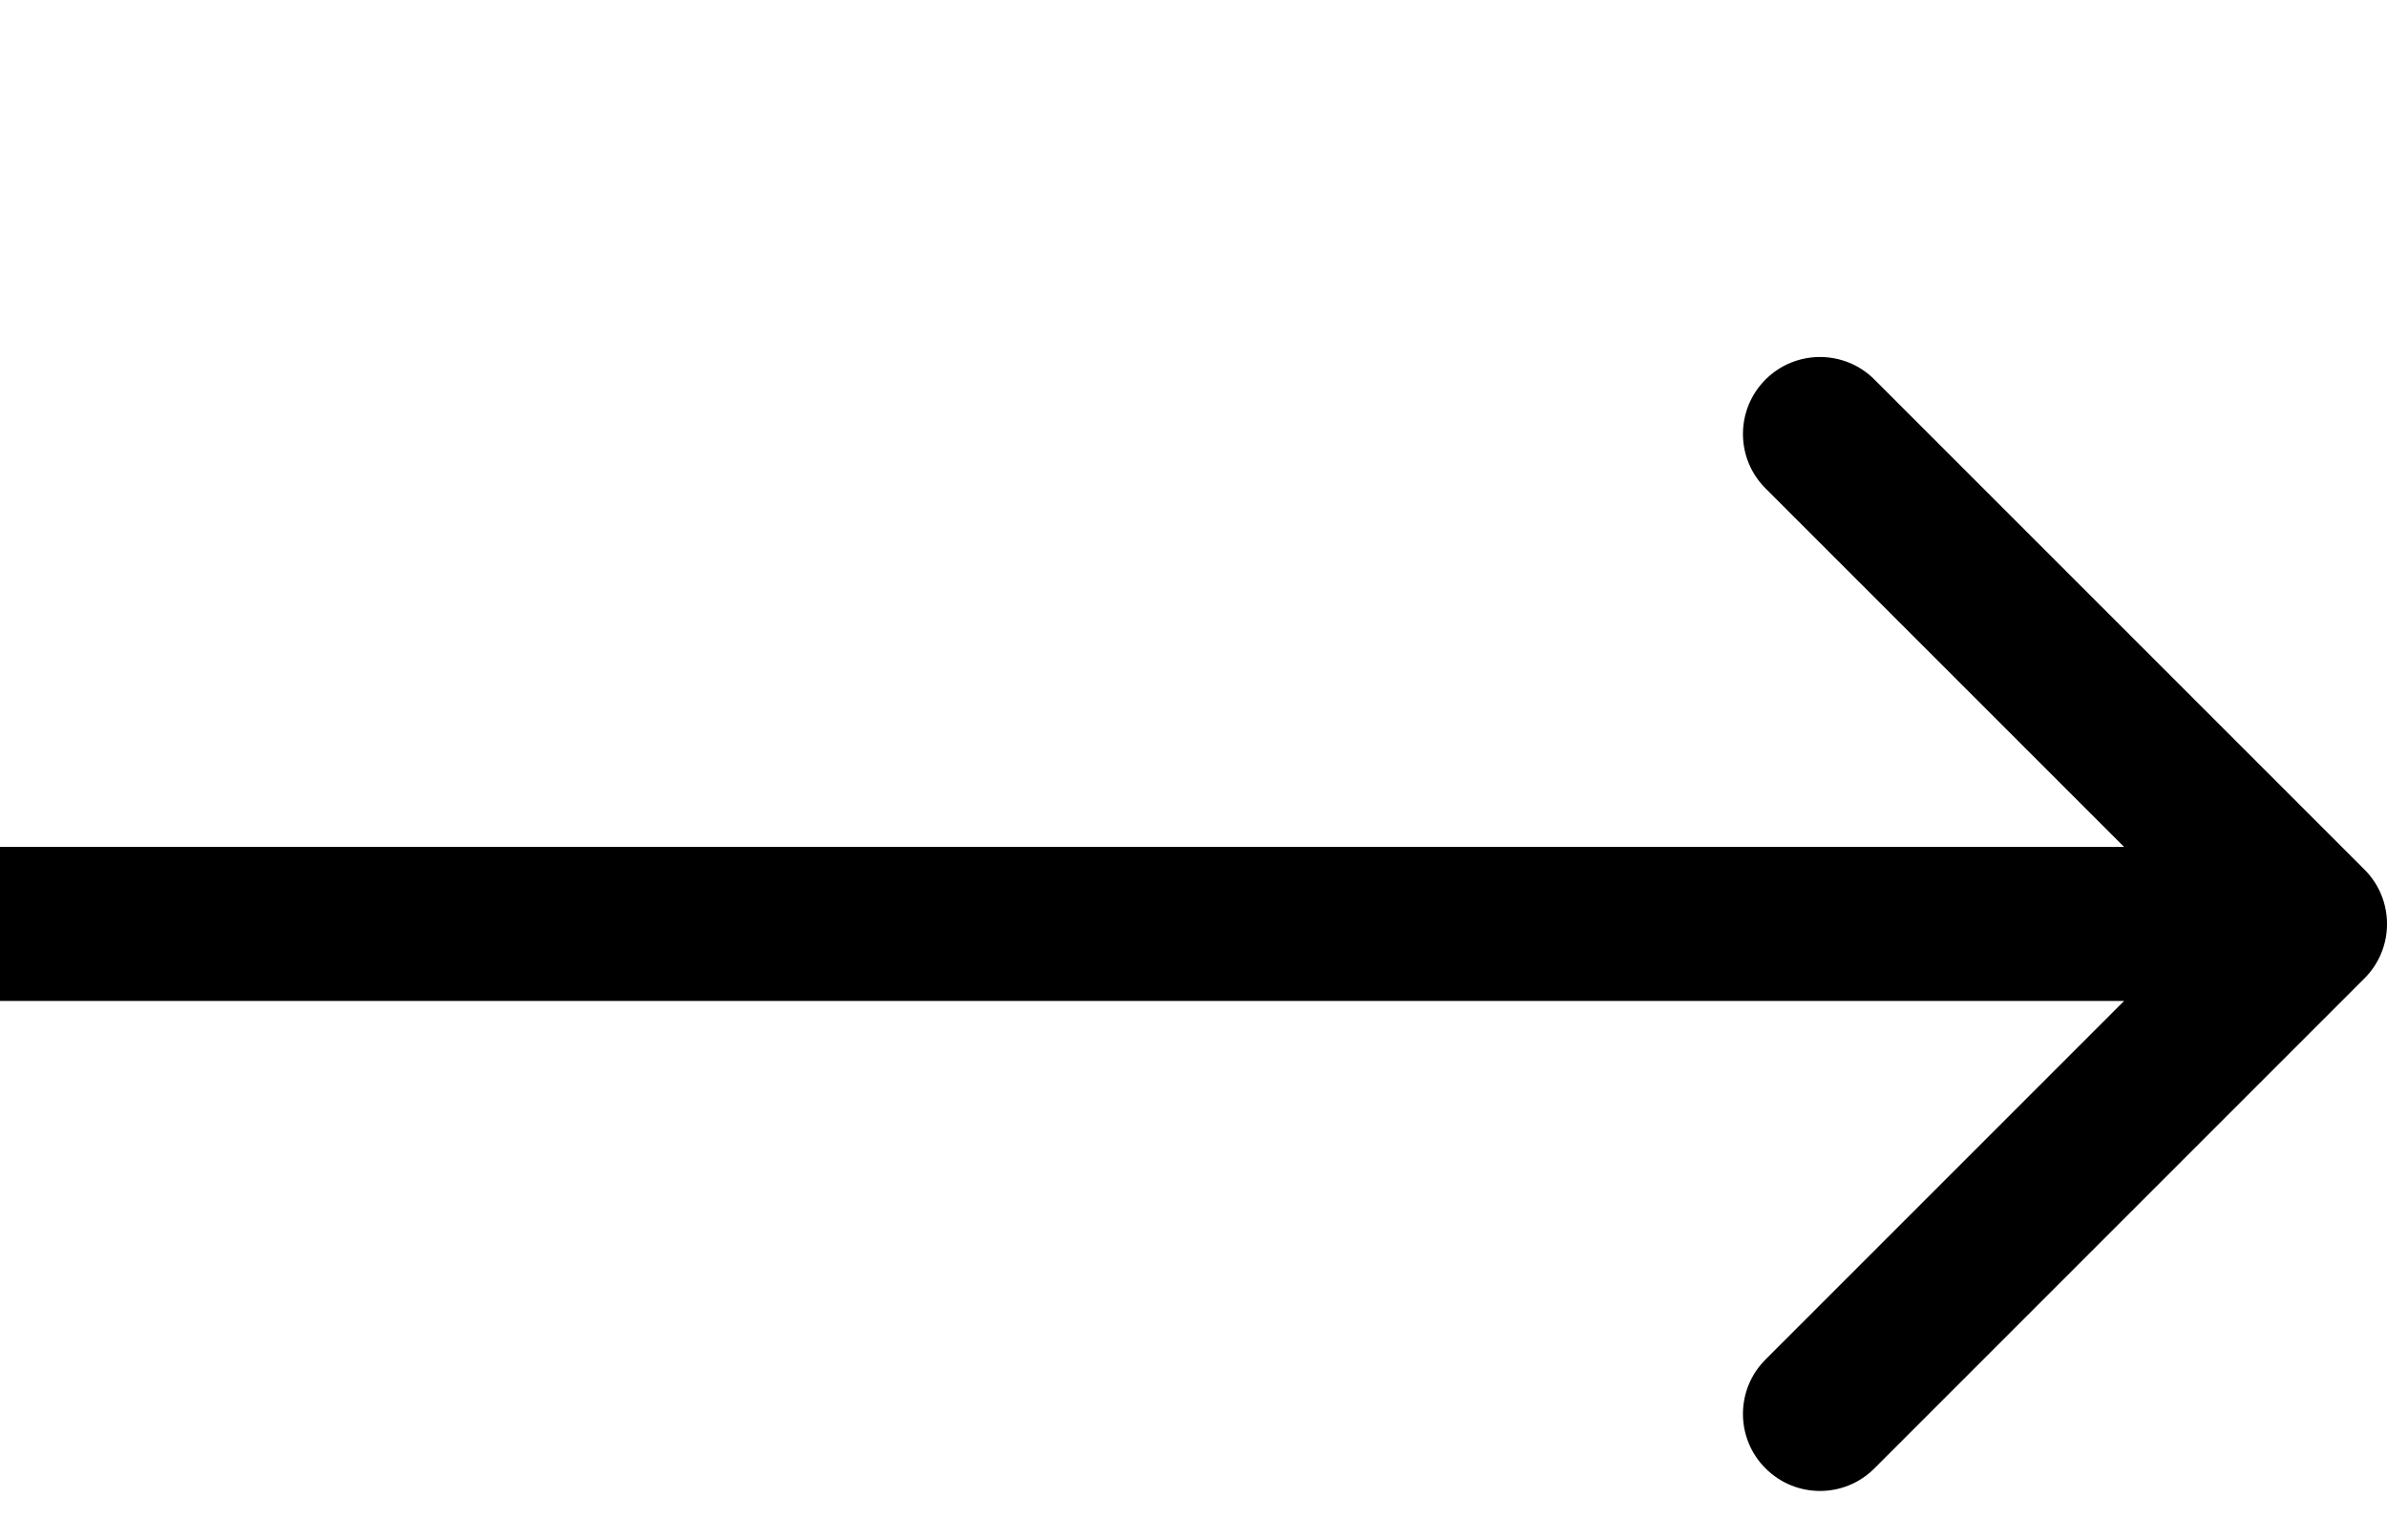 <?xml version="1.0" encoding="UTF-8"?> <svg xmlns="http://www.w3.org/2000/svg" width="31" height="20" viewBox="0 0 31 20" fill="none"> <path d="M30.707 12.707C31.098 12.317 31.098 11.684 30.707 11.293L24.343 4.929C23.953 4.539 23.32 4.539 22.929 4.929C22.538 5.32 22.538 5.953 22.929 6.343L28.586 12L22.929 17.657C22.538 18.047 22.538 18.681 22.929 19.071C23.32 19.462 23.953 19.462 24.343 19.071L30.707 12.707ZM8.74228e-08 13L30 13L30 11L-8.74228e-08 11L8.74228e-08 13Z" fill="black"></path> </svg> 